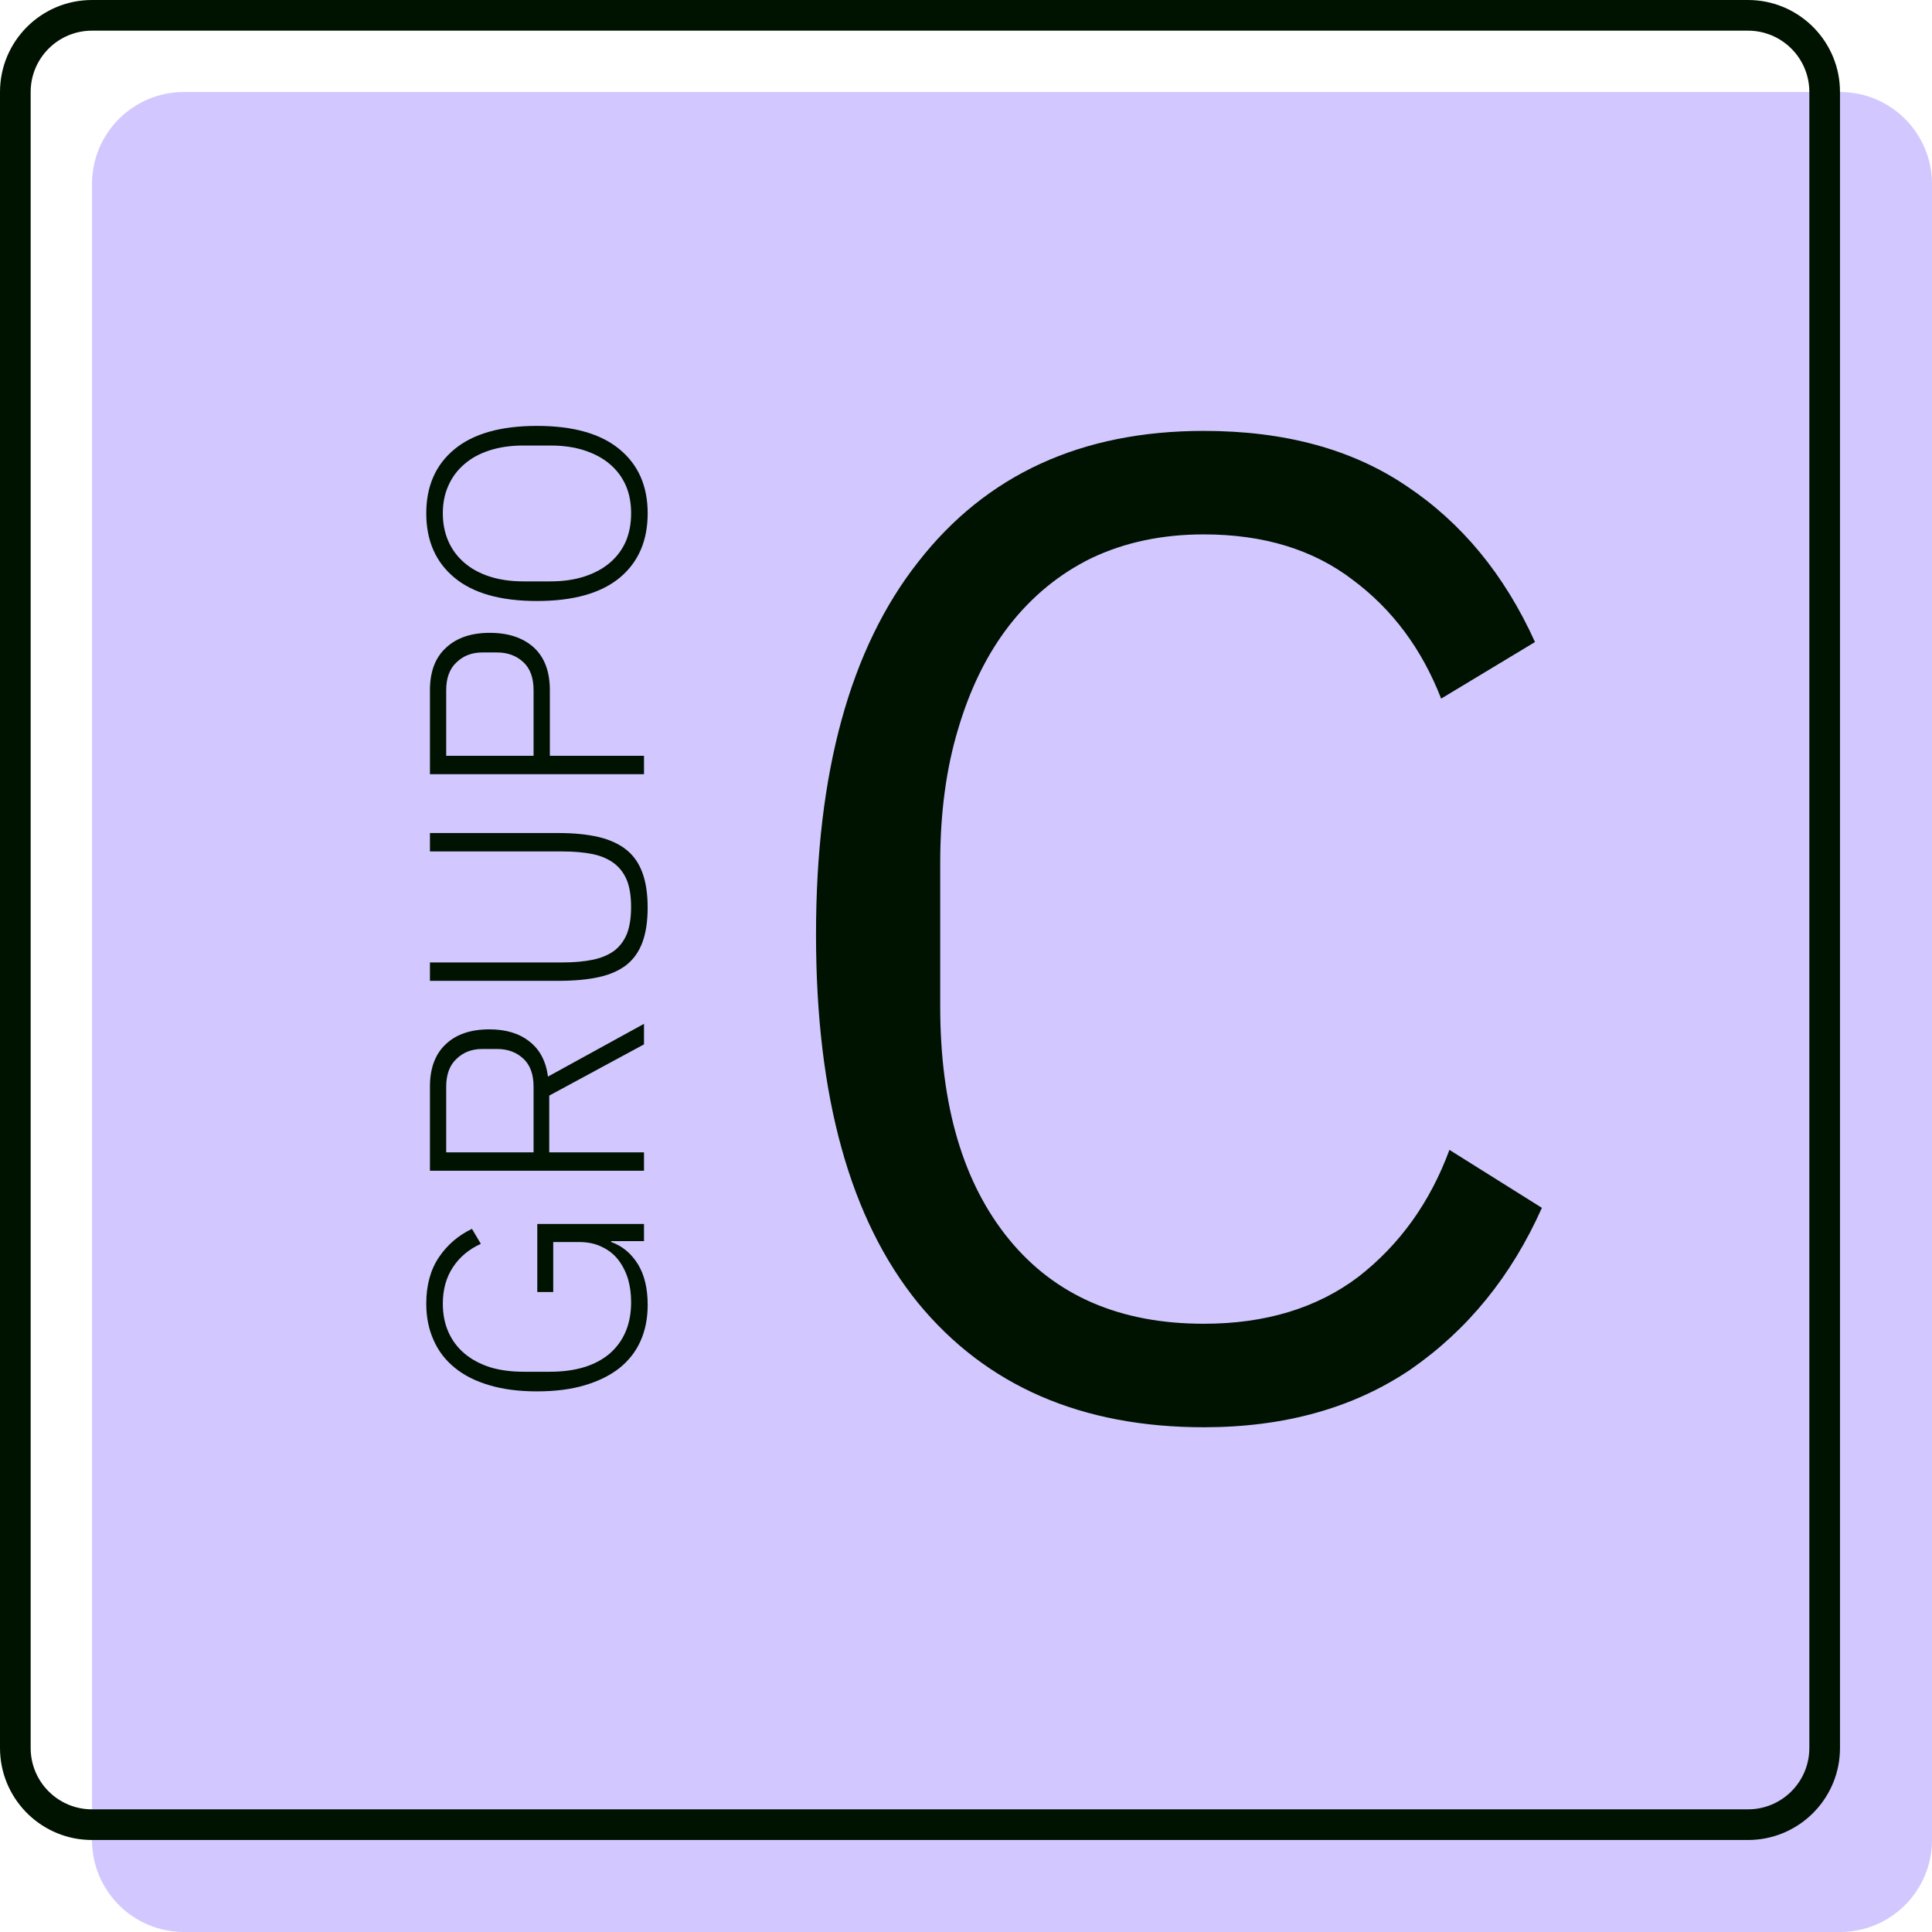<svg width="63" height="63" viewBox="0 0 63 63" fill="none" xmlns="http://www.w3.org/2000/svg">
<path d="M3 6C3 4.343 4.343 3 6 3H60C61.657 3 63 4.343 63 6V60C63 61.657 61.657 63 60 63H6C4.343 63 3 61.657 3 60V6Z" fill="#D2C7FF"/>
<path d="M57 59V60H3V59H57ZM59 57V3C59 1.895 58.105 1 57 1H3C1.895 1 1 1.895 1 3V57C1 58.105 1.895 59 3 59V60C1.395 60 0.084 58.739 0.004 57.154L0 57V3C3.8656e-07 1.343 1.343 2.41596e-08 3 0H57L57.154 0.004C58.739 0.084 60 1.395 60 3V57L59.996 57.154C59.918 58.688 58.688 59.918 57.154 59.996L57 60V59C58.105 59 59 58.105 59 57Z" fill="#001301"/>
<path d="M39.254 46.541C35.264 46.541 32.159 45.191 29.939 42.491C27.719 39.761 26.609 35.756 26.609 30.476C26.609 25.196 27.719 21.146 29.939 18.326C32.159 15.476 35.264 14.051 39.254 14.051C41.894 14.051 44.099 14.651 45.869 15.851C47.669 17.051 49.064 18.746 50.054 20.936L46.994 22.781C46.364 21.161 45.404 19.871 44.114 18.911C42.824 17.921 41.204 17.426 39.254 17.426C37.904 17.426 36.689 17.681 35.609 18.191C34.559 18.701 33.659 19.436 32.909 20.396C32.189 21.326 31.634 22.451 31.244 23.771C30.854 25.061 30.659 26.516 30.659 28.136V32.816C30.659 36.056 31.409 38.591 32.909 40.421C34.409 42.251 36.524 43.166 39.254 43.166C41.264 43.166 42.944 42.656 44.294 41.636C45.644 40.586 46.634 39.206 47.264 37.496L50.279 39.386C49.289 41.606 47.864 43.361 46.004 44.651C44.144 45.911 41.894 46.541 39.254 46.541Z" fill="#001301"/>
<path d="M21.12 16.738C21.12 17.631 20.817 18.331 20.21 18.838C19.597 19.344 18.697 19.598 17.51 19.598C16.324 19.598 15.427 19.344 14.82 18.838C14.207 18.331 13.9 17.631 13.9 16.738C13.9 15.851 14.207 15.154 14.82 14.648C15.434 14.141 16.33 13.888 17.51 13.888C18.69 13.888 19.587 14.141 20.2 14.648C20.814 15.154 21.12 15.851 21.12 16.738ZM20.58 16.738C20.58 16.404 20.524 16.104 20.41 15.838C20.29 15.564 20.117 15.331 19.89 15.138C19.664 14.944 19.387 14.794 19.06 14.688C18.734 14.581 18.364 14.528 17.95 14.528H17.07C16.657 14.528 16.287 14.581 15.96 14.688C15.634 14.794 15.36 14.944 15.14 15.138C14.914 15.331 14.74 15.564 14.62 15.838C14.5 16.104 14.44 16.404 14.44 16.738C14.44 17.071 14.5 17.374 14.62 17.648C14.74 17.921 14.914 18.154 15.14 18.348C15.36 18.541 15.634 18.691 15.96 18.798C16.287 18.904 16.657 18.958 17.07 18.958H17.95C18.364 18.958 18.734 18.904 19.06 18.798C19.387 18.691 19.664 18.541 19.89 18.348C20.117 18.154 20.29 17.921 20.41 17.648C20.524 17.374 20.58 17.071 20.58 16.738Z" fill="#001301"/>
<path d="M21 25.246H14.02V22.506C14.02 21.899 14.196 21.436 14.55 21.116C14.896 20.796 15.37 20.636 15.97 20.636C16.576 20.636 17.056 20.796 17.41 21.116C17.756 21.436 17.93 21.899 17.93 22.506V24.646H21V25.246ZM17.399 24.646V22.506C17.399 22.106 17.29 21.803 17.07 21.596C16.843 21.383 16.556 21.276 16.209 21.276H15.729C15.389 21.276 15.11 21.383 14.889 21.596C14.663 21.803 14.55 22.106 14.55 22.506V24.646H17.399Z" fill="#001301"/>
<path d="M14.02 31.384H18.329C18.716 31.384 19.053 31.354 19.34 31.294C19.619 31.234 19.853 31.134 20.04 30.994C20.22 30.854 20.356 30.668 20.45 30.434C20.536 30.201 20.579 29.914 20.579 29.574C20.579 29.234 20.536 28.951 20.45 28.724C20.356 28.491 20.22 28.304 20.04 28.164C19.853 28.018 19.619 27.914 19.34 27.854C19.053 27.794 18.716 27.764 18.329 27.764H14.02V27.164H18.2C18.713 27.164 19.153 27.208 19.52 27.294C19.886 27.381 20.189 27.521 20.43 27.714C20.663 27.901 20.836 28.151 20.95 28.464C21.063 28.771 21.119 29.148 21.119 29.594C21.119 30.041 21.063 30.418 20.95 30.724C20.836 31.031 20.663 31.278 20.43 31.464C20.189 31.651 19.886 31.784 19.52 31.864C19.153 31.944 18.713 31.984 18.2 31.984H14.02V31.384Z" fill="#001301"/>
<path d="M21 37.576V38.176H14.02V35.436C14.02 34.836 14.19 34.376 14.53 34.056C14.87 33.729 15.346 33.566 15.96 33.566C16.5 33.566 16.936 33.699 17.27 33.966C17.603 34.226 17.803 34.606 17.869 35.106L21 33.386V34.056L17.91 35.726V37.576H21ZM17.399 35.436C17.399 35.036 17.29 34.732 17.07 34.526C16.843 34.312 16.556 34.206 16.209 34.206H15.729C15.389 34.206 15.11 34.312 14.889 34.526C14.663 34.732 14.55 35.036 14.55 35.436V37.576H17.399V35.436Z" fill="#001301"/>
<path d="M19.93 40.471V40.501C20.29 40.628 20.58 40.868 20.8 41.221C21.014 41.568 21.12 42.011 21.12 42.551C21.12 42.984 21.044 43.374 20.89 43.721C20.737 44.068 20.507 44.364 20.2 44.611C19.894 44.851 19.517 45.038 19.07 45.171C18.624 45.304 18.104 45.371 17.51 45.371C16.924 45.371 16.407 45.304 15.96 45.171C15.507 45.038 15.13 44.848 14.83 44.601C14.524 44.354 14.294 44.054 14.14 43.701C13.98 43.348 13.9 42.951 13.9 42.511C13.9 41.911 14.037 41.408 14.31 41.001C14.584 40.594 14.944 40.284 15.39 40.071L15.68 40.561C15.294 40.734 14.99 40.988 14.77 41.321C14.55 41.654 14.44 42.051 14.44 42.511C14.44 42.851 14.5 43.158 14.62 43.431C14.74 43.704 14.914 43.938 15.14 44.131C15.367 44.324 15.644 44.474 15.97 44.581C16.297 44.681 16.667 44.731 17.08 44.731H17.93C18.77 44.731 19.424 44.531 19.89 44.131C20.35 43.724 20.58 43.168 20.58 42.461C20.58 42.194 20.547 41.944 20.48 41.711C20.407 41.471 20.3 41.261 20.16 41.081C20.02 40.901 19.844 40.761 19.63 40.661C19.417 40.554 19.167 40.501 18.88 40.501H18.04V42.131H17.52V39.911H21V40.471H19.93Z" fill="#001301"/>
</svg>
